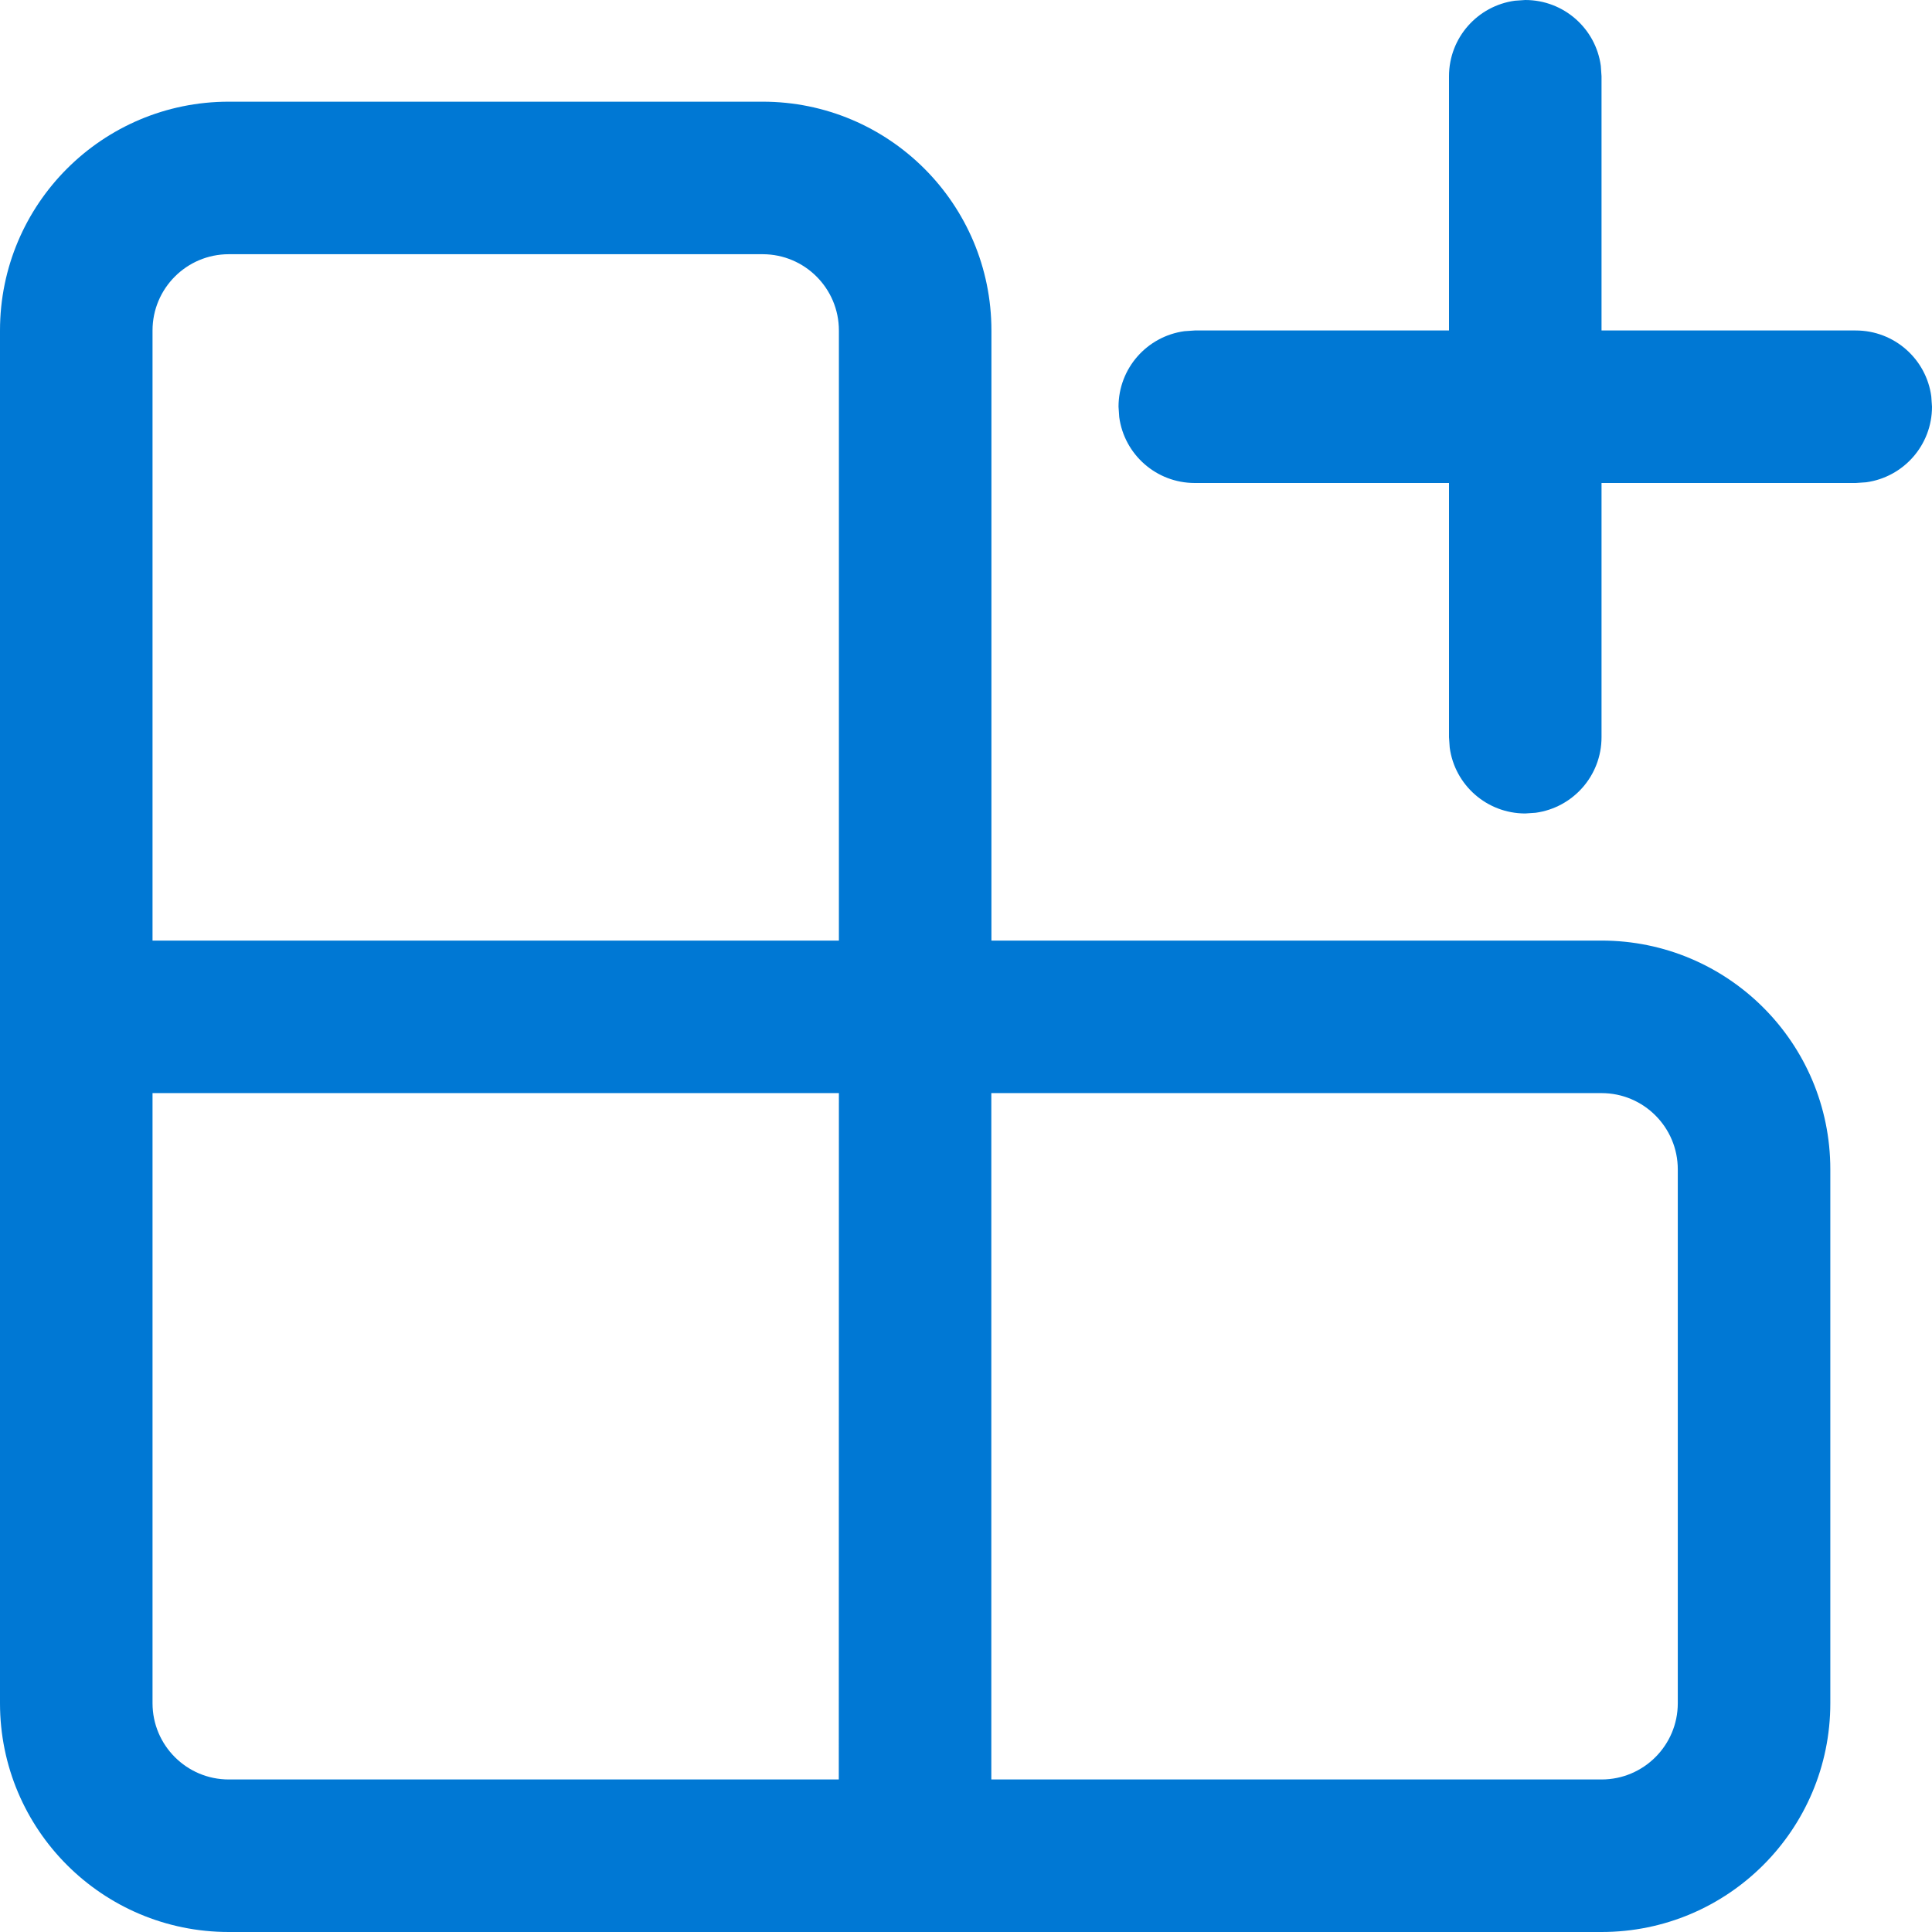 <svg width="19" height="19" viewBox="0 0 19 19" fill="none" xmlns="http://www.w3.org/2000/svg">
<path d="M7.5 1C8.743 1 9.75 2.007 9.75 3.25V9.25H15.75C16.993 9.25 18 10.257 18 11.5V16.75C18 17.993 16.993 19 15.75 19H2.25C1.007 19 0 17.993 0 16.75V3.25C0 2.007 1.007 1 2.25 1H7.5ZM8.25 10.75H1.5V16.75C1.5 17.164 1.836 17.5 2.25 17.5H8.249L8.25 10.75ZM15.75 10.75H9.749V17.5H15.75C16.164 17.5 16.5 17.164 16.5 16.75V11.5C16.5 11.086 16.164 10.75 15.75 10.75ZM7.5 2.5H2.25C1.836 2.5 1.5 2.836 1.5 3.25V9.25H8.25V3.25C8.25 2.836 7.914 2.5 7.5 2.5ZM14.898 0.007L15 0C15.38 0 15.694 0.282 15.743 0.648L15.75 0.75V3.25H18.25C18.63 3.25 18.944 3.532 18.993 3.898L19 4C19 4.38 18.718 4.693 18.352 4.743L18.25 4.75H15.75V7.25C15.75 7.63 15.468 7.943 15.102 7.993L15 8C14.62 8 14.306 7.718 14.257 7.352L14.25 7.25V4.75H11.75C11.37 4.75 11.056 4.468 11.007 4.102L11 4C11 3.62 11.282 3.307 11.648 3.257L11.75 3.25H14.25V0.75C14.25 0.37 14.532 0.057 14.898 0.007Z" fill="#0078D4"/>
</svg>
